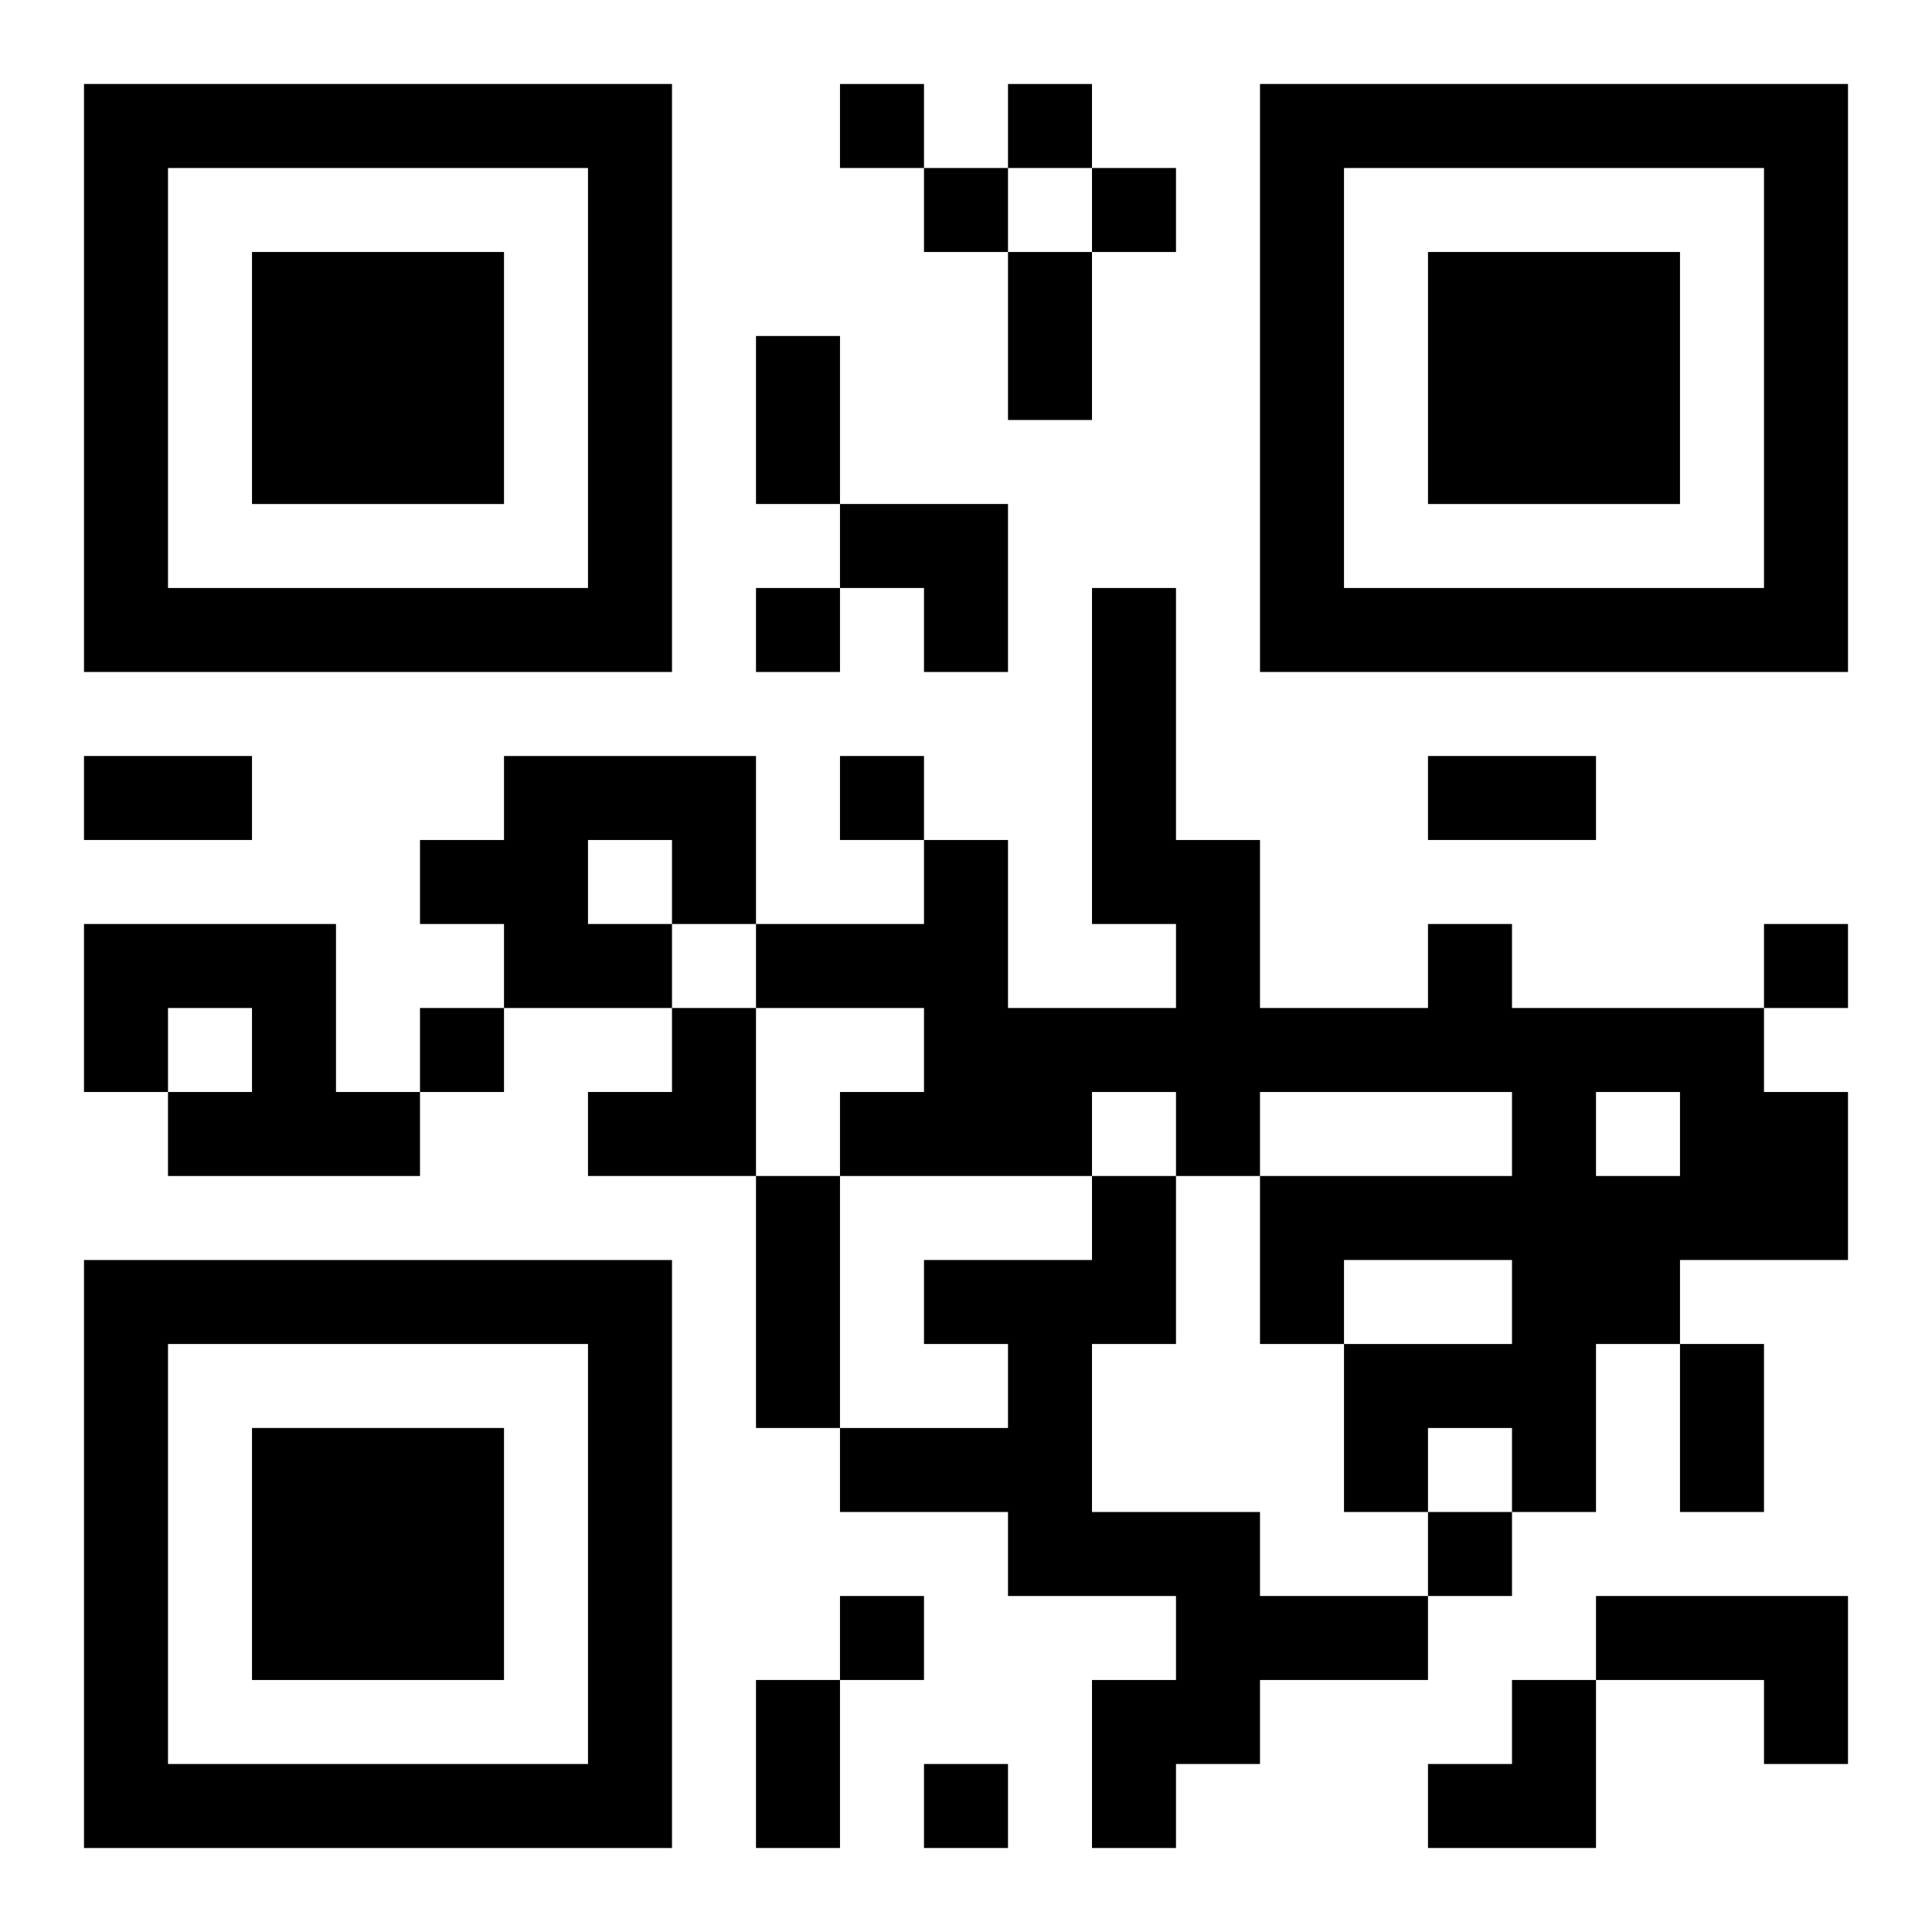 <?xml version="1.0" encoding="UTF-8"?>
<svg width="250" height="250" baseProfile="full" version="1.1" viewBox="-1 -1 23 23" xmlns="http://www.w3.org/2000/svg" xmlns:xlink="http://www.w3.org/1999/xlink"><symbol id="a"><path d="m0 7v7h7v-7h-7zm1 1h5v5h-5v-5zm1 1v3h3v-3h-3z"/></symbol><use y="-7" xlink:href="#a"/><use y="7" xlink:href="#a"/><use x="14" y="-7" xlink:href="#a"/><path d="m5 8h3v2h-1v1h-2v-1h-1v-1h1v-1m1 1v1h1v-1h-1m-6 1h3v2h1v1h-3v-1h1v-1h-1v1h-1v-2m16 0h1v1h3v1h1v2h-2v1h-1v2h-1v-1h-1v1h-1v-2h2v-1h-2v1h-1v-2h3v-1h-3v1h-1v-1h-1v1h-3v-1h1v-1h-2v-1h2v-1h1v2h2v-1h-1v-4h1v3h1v2h2v-1m2 2v1h1v-1h-1m-6 1h1v2h-1v2h2v1h2v1h-2v1h-1v1h-1v-2h1v-1h-2v-1h-2v-1h2v-1h-1v-1h2v-1m6 5h3v2h-1v-1h-2v-1m-9-18v1h1v-1h-1m2 0v1h1v-1h-1m-1 1v1h1v-1h-1m2 0v1h1v-1h-1m-4 5v1h1v-1h-1m1 2v1h1v-1h-1m11 2v1h1v-1h-1m-16 1v1h1v-1h-1m12 6v1h1v-1h-1m-7 1v1h1v-1h-1m1 2v1h1v-1h-1m1-18h1v2h-1v-2m-3 1h1v2h-1v-2m-8 5h2v1h-2v-1m16 0h2v1h-2v-1m-8 5h1v3h-1v-3m11 2h1v2h-1v-2m-11 4h1v2h-1v-2m1-14h2v2h-1v-1h-1zm-3 6m1 0h1v2h-2v-1h1zm9 8m1 0h1v2h-2v-1h1z"/></svg>
